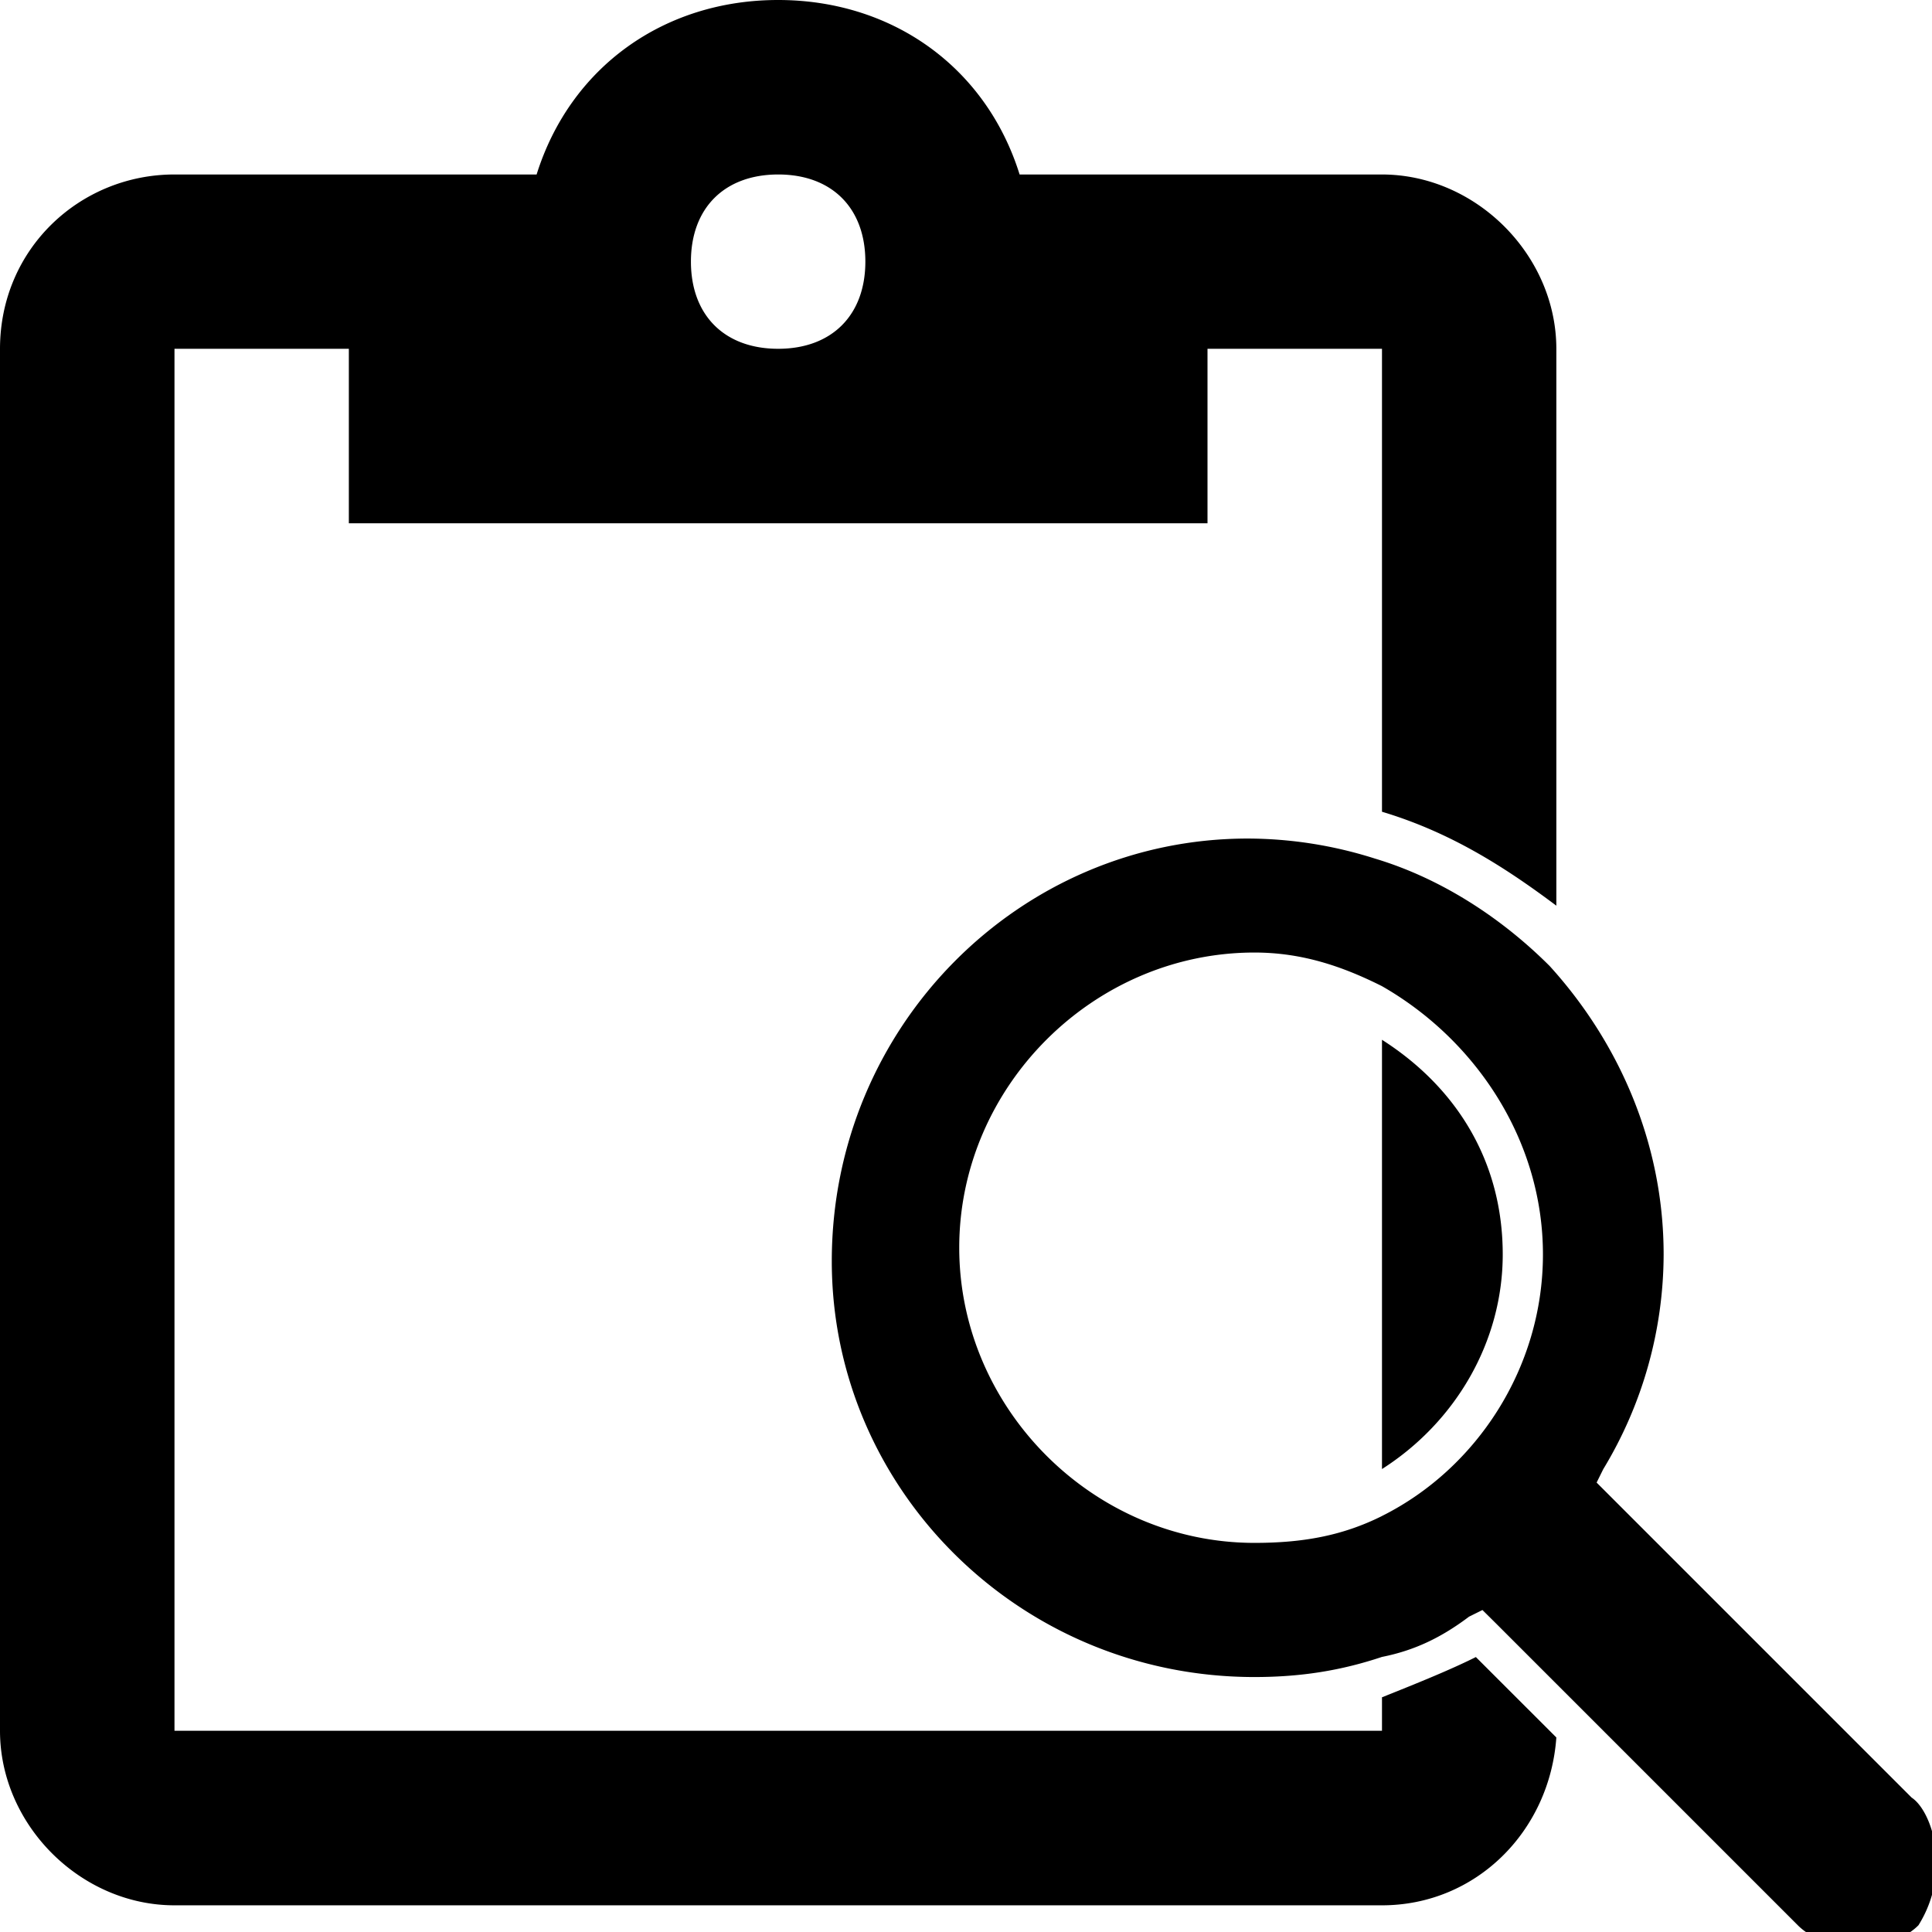<svg viewBox="0 0 32 32" xmlns="http://www.w3.org/2000/svg"><path class="icon-property-fill" d="M22.89 28.11v.557h-20V5.777h2.888v2.89H20v-2.89h2.89v7.668c1.11.333 2 .89 2.888 1.556V5.78c0-1.557-1.333-2.89-2.89-2.89h-6c-.555-1.778-2.11-2.89-4-2.89s-3.443 1.112-4 2.89h-6C1.334 2.89 0 4.112 0 5.78v22.888c0 1.556 1.333 2.89 2.89 2.89h20c1.555 0 2.777-1.223 2.888-2.78l-1.333-1.332c-.444.222-1 .444-1.556.667zm-10-25.22c.888 0 1.443.555 1.443 1.443s-.556 1.444-1.444 1.444c-.89 0-1.445-.556-1.445-1.444S12 2.89 12.89 2.89zm12 17.888c0-1.556-.78-2.778-2-3.556v7.11c1.22-.777 2-2.11 2-3.555zm6.777 9l-5-5-.222-.222.11-.222a6.89 6.89 0 0 0 1-3.556c0-1.89-.777-3.556-1.888-4.778-.778-.778-1.778-1.444-2.89-1.778a6.983 6.983 0 0 0-2.11-.333c-3.778 0-6.89 3.11-6.89 7 0 3.777 3.112 6.888 7 6.888.78 0 1.445-.11 2.112-.333.555-.11 1-.333 1.443-.667l.222-.11.222.22 1 1 4 4c.222.223.556.334 1 .334s.778-.11 1-.333c.556-.89.222-1.89-.11-2.112zM22.89 25.11c-.668.334-1.334.445-2.112.445-2.667 0-4.89-2.222-4.89-4.89s2.223-4.888 4.89-4.888c.778 0 1.444.222 2.11.556 1.557.89 2.668 2.556 2.668 4.444s-1.11 3.556-2.667 4.333z"/></svg>